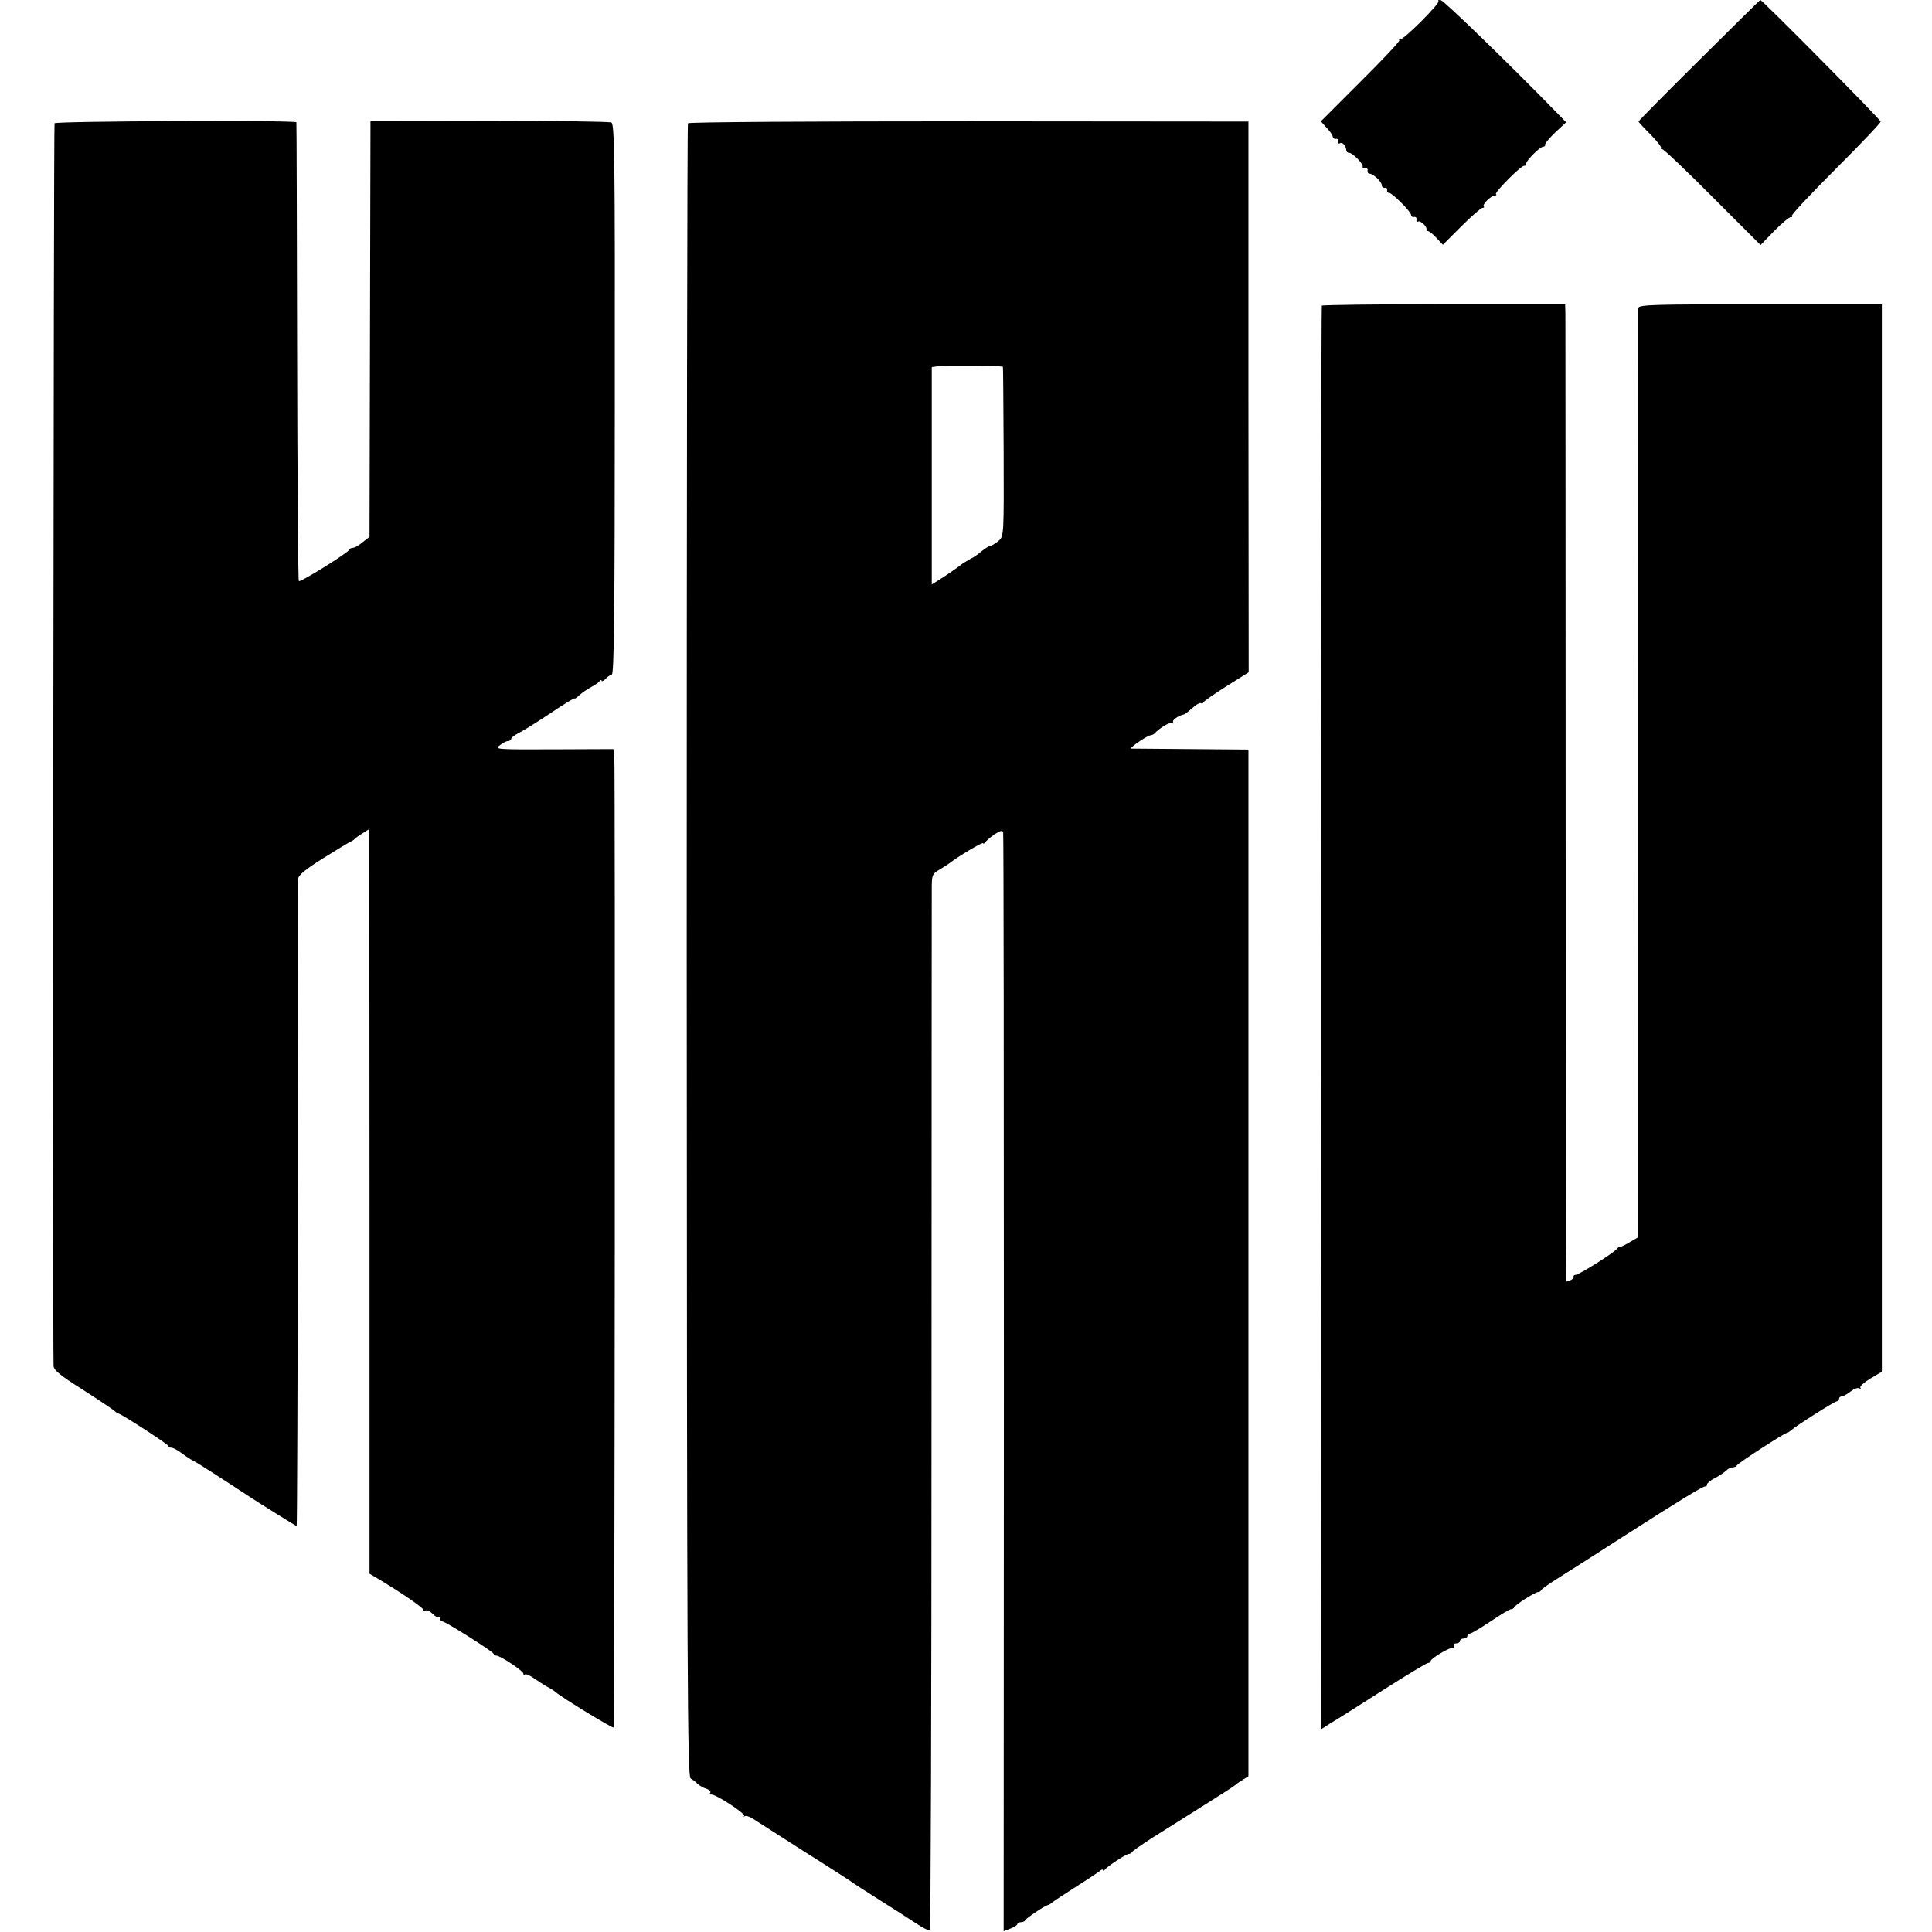 <?xml version="1.0" standalone="no"?>
<!DOCTYPE svg PUBLIC "-//W3C//DTD SVG 20010904//EN"
 "http://www.w3.org/TR/2001/REC-SVG-20010904/DTD/svg10.dtd">
<svg version="1.0" xmlns="http://www.w3.org/2000/svg"
 width="790pt" height="790pt" viewBox="0 0 790 790"
 preserveAspectRatio="xMidYMid meet">
<g transform="translate(0,790) scale(0.1,-0.1)"
fill="#000000" stroke="none">
<path d="M5882 7895 c7 -8 -139 -155 -155 -155 -6 0 -8 -2 -5 -5 3 -3 -68 -79
-158 -168 l-163 -163 24 -27 c14 -14 25 -31 25 -37 0 -5 6 -9 13 -8 6 2 11 -3
9 -10 -1 -8 2 -11 7 -8 10 7 26 -11 26 -29 0 -5 5 -10 12 -10 14 0 59 -46 55
-57 -1 -5 4 -7 10 -6 7 2 12 -3 10 -9 -1 -7 2 -13 8 -13 15 0 50 -33 50 -47 0
-7 6 -12 13 -11 6 2 11 -3 9 -10 -1 -6 2 -11 6 -10 10 4 92 -77 92 -91 0 -6 6
-10 13 -8 6 1 11 -4 9 -11 -1 -8 2 -11 7 -8 9 6 38 -22 34 -33 -2 -3 1 -6 6
-6 5 0 21 -13 35 -28 l26 -28 75 75 c42 42 81 76 87 76 6 0 9 3 5 6 -7 7 29
44 45 44 6 0 9 3 5 6 -7 7 105 120 116 116 4 -1 7 3 7 8 0 13 57 70 70 70 6 0
9 4 8 8 -2 4 17 27 41 50 l45 42 -40 41 c-187 192 -458 455 -472 458 -9 2 -14
0 -10 -4z"/>
<path d="M6948 7654 c-137 -136 -248 -248 -248 -251 0 -2 22 -26 49 -53 27
-27 46 -52 43 -55 -3 -3 -1 -5 5 -5 6 0 99 -88 206 -196 l196 -196 57 59 c32
32 62 57 67 55 5 -1 6 1 4 5 -3 5 78 91 179 192 101 101 184 188 184 194 0 8
-484 497 -492 497 -2 0 -114 -111 -250 -246z"/>
<path d="M223 7396 c-4 -6 -8 -4957 -4 -5082 1 -17 30 -40 117 -95 64 -41 122
-80 129 -86 8 -7 16 -13 19 -13 10 0 201 -124 204 -132 2 -5 8 -8 14 -8 6 0
25 -10 42 -23 17 -13 38 -26 46 -30 12 -5 130 -81 230 -147 46 -30 190 -120
193 -120 2 0 4 591 5 1312 0 722 1 1322 1 1334 1 15 28 38 103 85 56 35 107
66 113 68 5 2 12 7 15 10 3 4 17 14 33 24 l27 17 0 -32 c0 -18 1 -704 1 -1523
l0 -1490 27 -16 c108 -64 200 -128 194 -134 -4 -5 -2 -5 5 -1 7 4 21 -2 32
-13 11 -11 22 -17 25 -13 3 3 6 0 6 -6 0 -7 4 -12 9 -12 12 0 205 -122 209
-132 2 -5 7 -8 12 -8 16 0 110 -63 110 -73 0 -6 3 -7 6 -4 4 4 21 -4 38 -16
17 -12 41 -27 53 -34 12 -6 28 -16 35 -22 26 -23 233 -149 237 -145 5 5 7
3938 3 3975 l-4 26 -244 -1 c-233 -1 -243 0 -221 16 12 10 28 18 35 18 6 0 12
4 12 8 0 5 12 15 28 23 23 12 57 33 112 69 84 56 120 78 120 74 0 -3 9 4 20
14 11 10 33 25 48 33 15 8 30 18 34 24 4 5 8 6 8 2 0 -5 7 -2 15 6 8 9 20 17
27 19 9 3 12 270 12 1127 1 989 -1 1124 -14 1130 -8 4 -233 7 -500 7 l-485 -1
-2 -850 -2 -850 -28 -22 c-15 -13 -33 -23 -40 -23 -6 0 -13 -3 -15 -8 -5 -13
-200 -134 -206 -128 -3 3 -6 426 -7 938 -1 513 -2 935 -3 938 -3 9 -984 5
-989 -4z"/>
<path d="M2813 7396 c-3 -4 -5 -1527 -5 -3384 1 -2996 3 -3377 16 -3384 8 -5
21 -14 28 -22 8 -7 24 -17 36 -20 12 -4 20 -12 16 -17 -3 -5 -2 -8 3 -7 15 5
143 -78 136 -88 -5 -5 -4 -6 1 -1 5 4 21 -1 35 -10 14 -9 109 -70 211 -135
102 -64 190 -121 195 -125 6 -5 53 -35 105 -68 52 -33 120 -76 150 -96 30 -20
58 -35 62 -33 4 3 7 946 7 2097 0 1150 1 2121 1 2157 0 63 1 66 33 85 17 10
37 23 42 27 28 23 135 87 135 80 0 -4 4 -2 8 3 4 6 21 21 38 33 23 15 33 18
36 9 2 -6 3 -1020 3 -2253 l-1 -2241 28 11 c15 6 28 14 28 18 0 4 6 8 14 8 8
0 16 3 18 8 3 8 84 62 93 62 3 0 11 5 18 11 7 6 50 34 97 64 47 30 91 59 98
65 6 6 12 7 12 3 0 -4 4 -3 8 2 9 13 90 66 98 64 4 0 10 3 13 8 3 5 41 31 84
59 43 27 89 56 102 64 13 8 70 44 127 80 56 35 105 67 108 70 3 3 16 13 30 21
l25 16 0 2099 0 2099 -235 2 c-129 1 -239 2 -244 2 -11 1 61 51 77 54 7 1 14
4 17 7 21 23 64 49 73 43 5 -3 7 -2 4 4 -5 9 20 26 45 32 4 1 19 13 34 26 15
14 30 22 34 20 5 -3 10 -1 12 4 1 4 44 34 93 65 l91 57 -1 1126 0 1126 -1143
1 c-634 0 -1146 -3 -1149 -8z m1288 -996 c1 -3 2 -159 3 -348 1 -332 1 -344
-19 -362 -11 -10 -27 -20 -35 -22 -8 -2 -23 -11 -35 -21 -11 -10 -33 -26 -50
-34 -16 -9 -32 -19 -35 -22 -3 -3 -31 -23 -62 -44 l-58 -37 0 444 0 445 23 3
c36 5 267 3 268 -2z"/>
<path d="M5405 6650 c-2 -3 -4 -1314 -4 -2913 l1 -2908 36 23 c21 12 117 73
214 135 97 62 182 113 187 113 6 0 11 3 11 8 0 10 79 58 92 54 5 -1 7 2 3 8
-3 5 1 10 9 10 9 0 16 5 16 10 0 6 7 10 15 10 8 0 15 5 15 10 0 6 5 10 10 10
6 0 44 23 85 50 41 28 78 50 84 50 5 0 11 3 13 8 4 10 85 62 97 62 5 0 11 3
13 8 2 4 28 23 58 42 51 32 127 80 290 185 201 129 316 200 323 197 4 -1 7 2
7 8 0 5 14 17 32 26 18 9 38 23 46 30 7 8 19 14 27 14 7 0 15 3 17 8 3 8 194
132 203 132 3 0 11 5 18 11 23 20 179 119 188 119 5 0 9 5 9 10 0 6 5 10 11
10 6 0 22 9 36 20 14 11 30 17 36 13 5 -3 8 -2 4 3 -3 5 16 22 41 37 l47 28 0
2182 0 2182 -498 0 c-440 1 -497 -1 -498 -15 0 -8 -1 -867 -1 -1907 l-1 -1893
-34 -20 c-18 -11 -36 -19 -40 -19 -3 0 -9 -3 -12 -8 -10 -15 -155 -106 -168
-106 -7 0 -10 -4 -8 -8 4 -5 -17 -19 -30 -19 -1 0 -3 881 -3 1958 0 1076 -1
1975 -1 1997 l-1 41 -496 0 c-272 0 -497 -3 -499 -6z"/>
</g>
</svg>
